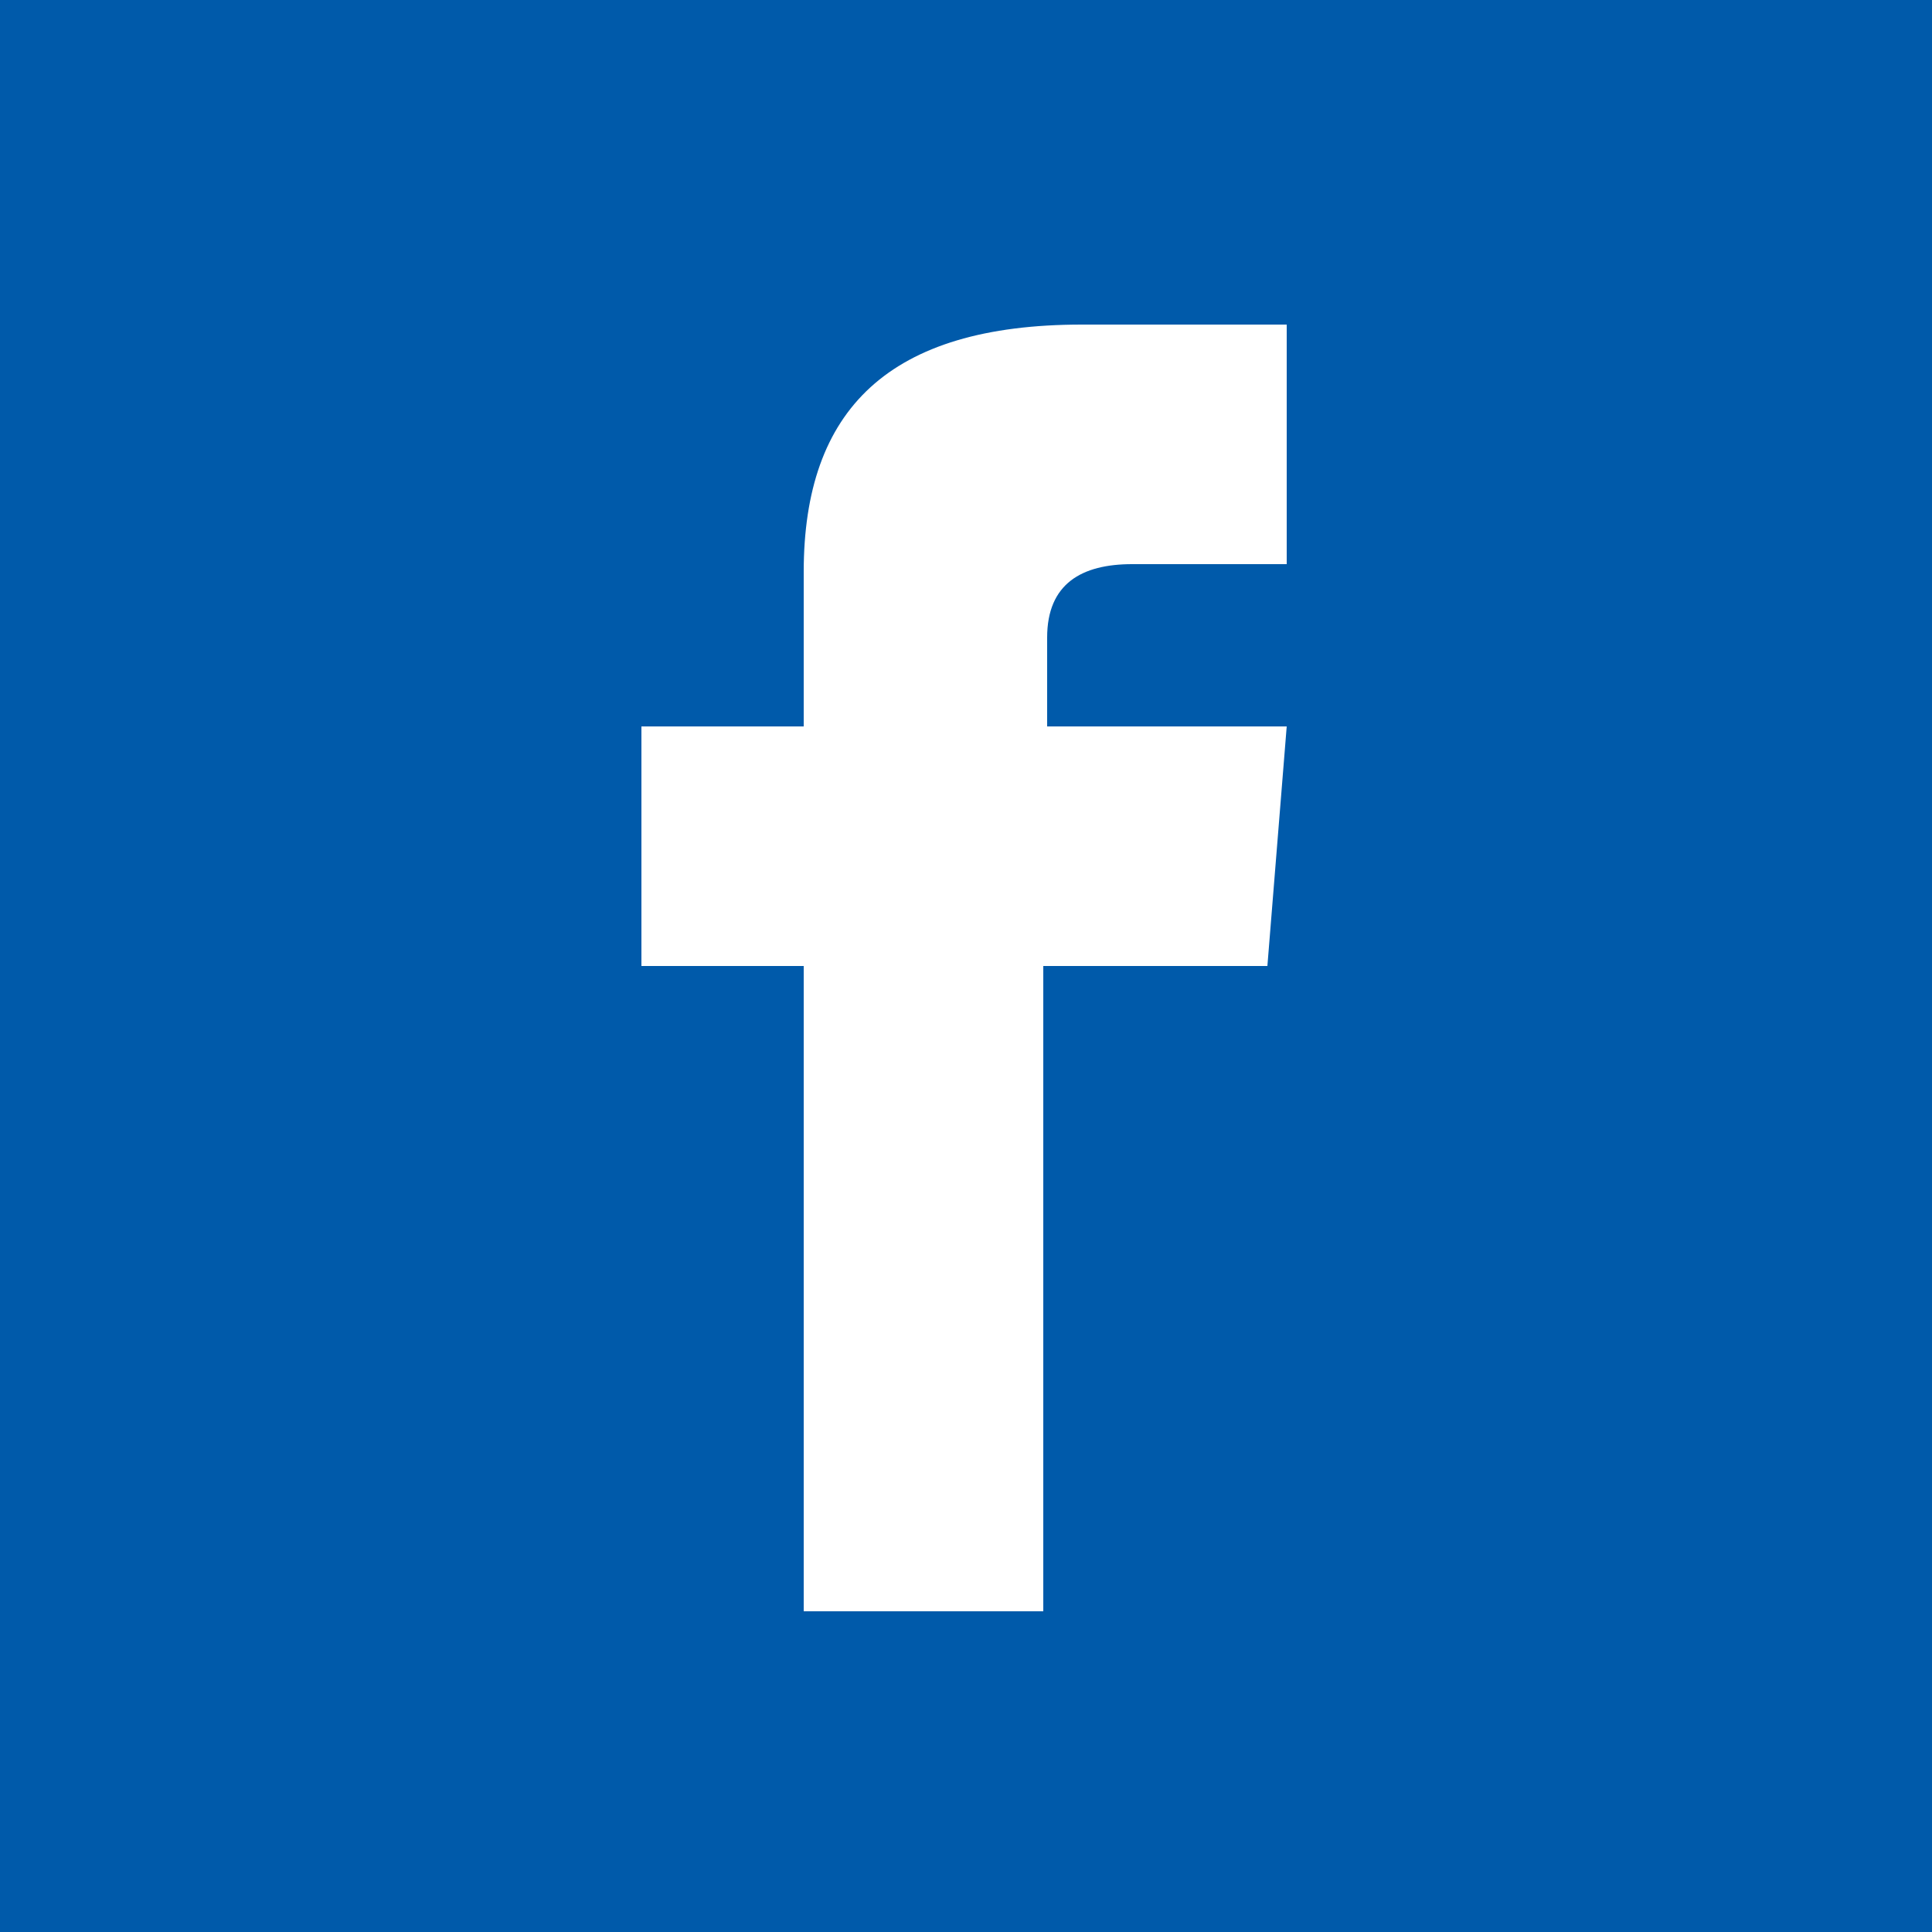 <?xml version="1.0" encoding="utf-8"?>
<!-- Generator: Adobe Illustrator 25.4.8, SVG Export Plug-In . SVG Version: 6.00 Build 0)  -->
<svg version="1.1" id="Ebene_1" xmlns="http://www.w3.org/2000/svg" xmlns:xlink="http://www.w3.org/1999/xlink" x="0px" y="0px"
	 viewBox="0 0 50 50" style="enable-background:new 0 0 50 50;" xml:space="preserve">
<style type="text/css">
	.st0{fill:#005AAA;}
	.st1{fill:#FFFFFF;}
</style>
<rect class="st0" width="50" height="50"/>
<path class="st1" d="M33.3,14.6h-4c-1.3,0-2.2,0.5-2.2,1.9v2.3h6.2L32.8,25H27v16.7h-6.2V25h-4.2v-6.2h4.2v-4c0-4.2,2.2-6.4,7.2-6.4
	h5.3V14.6L33.3,14.6z"/>
</svg>
